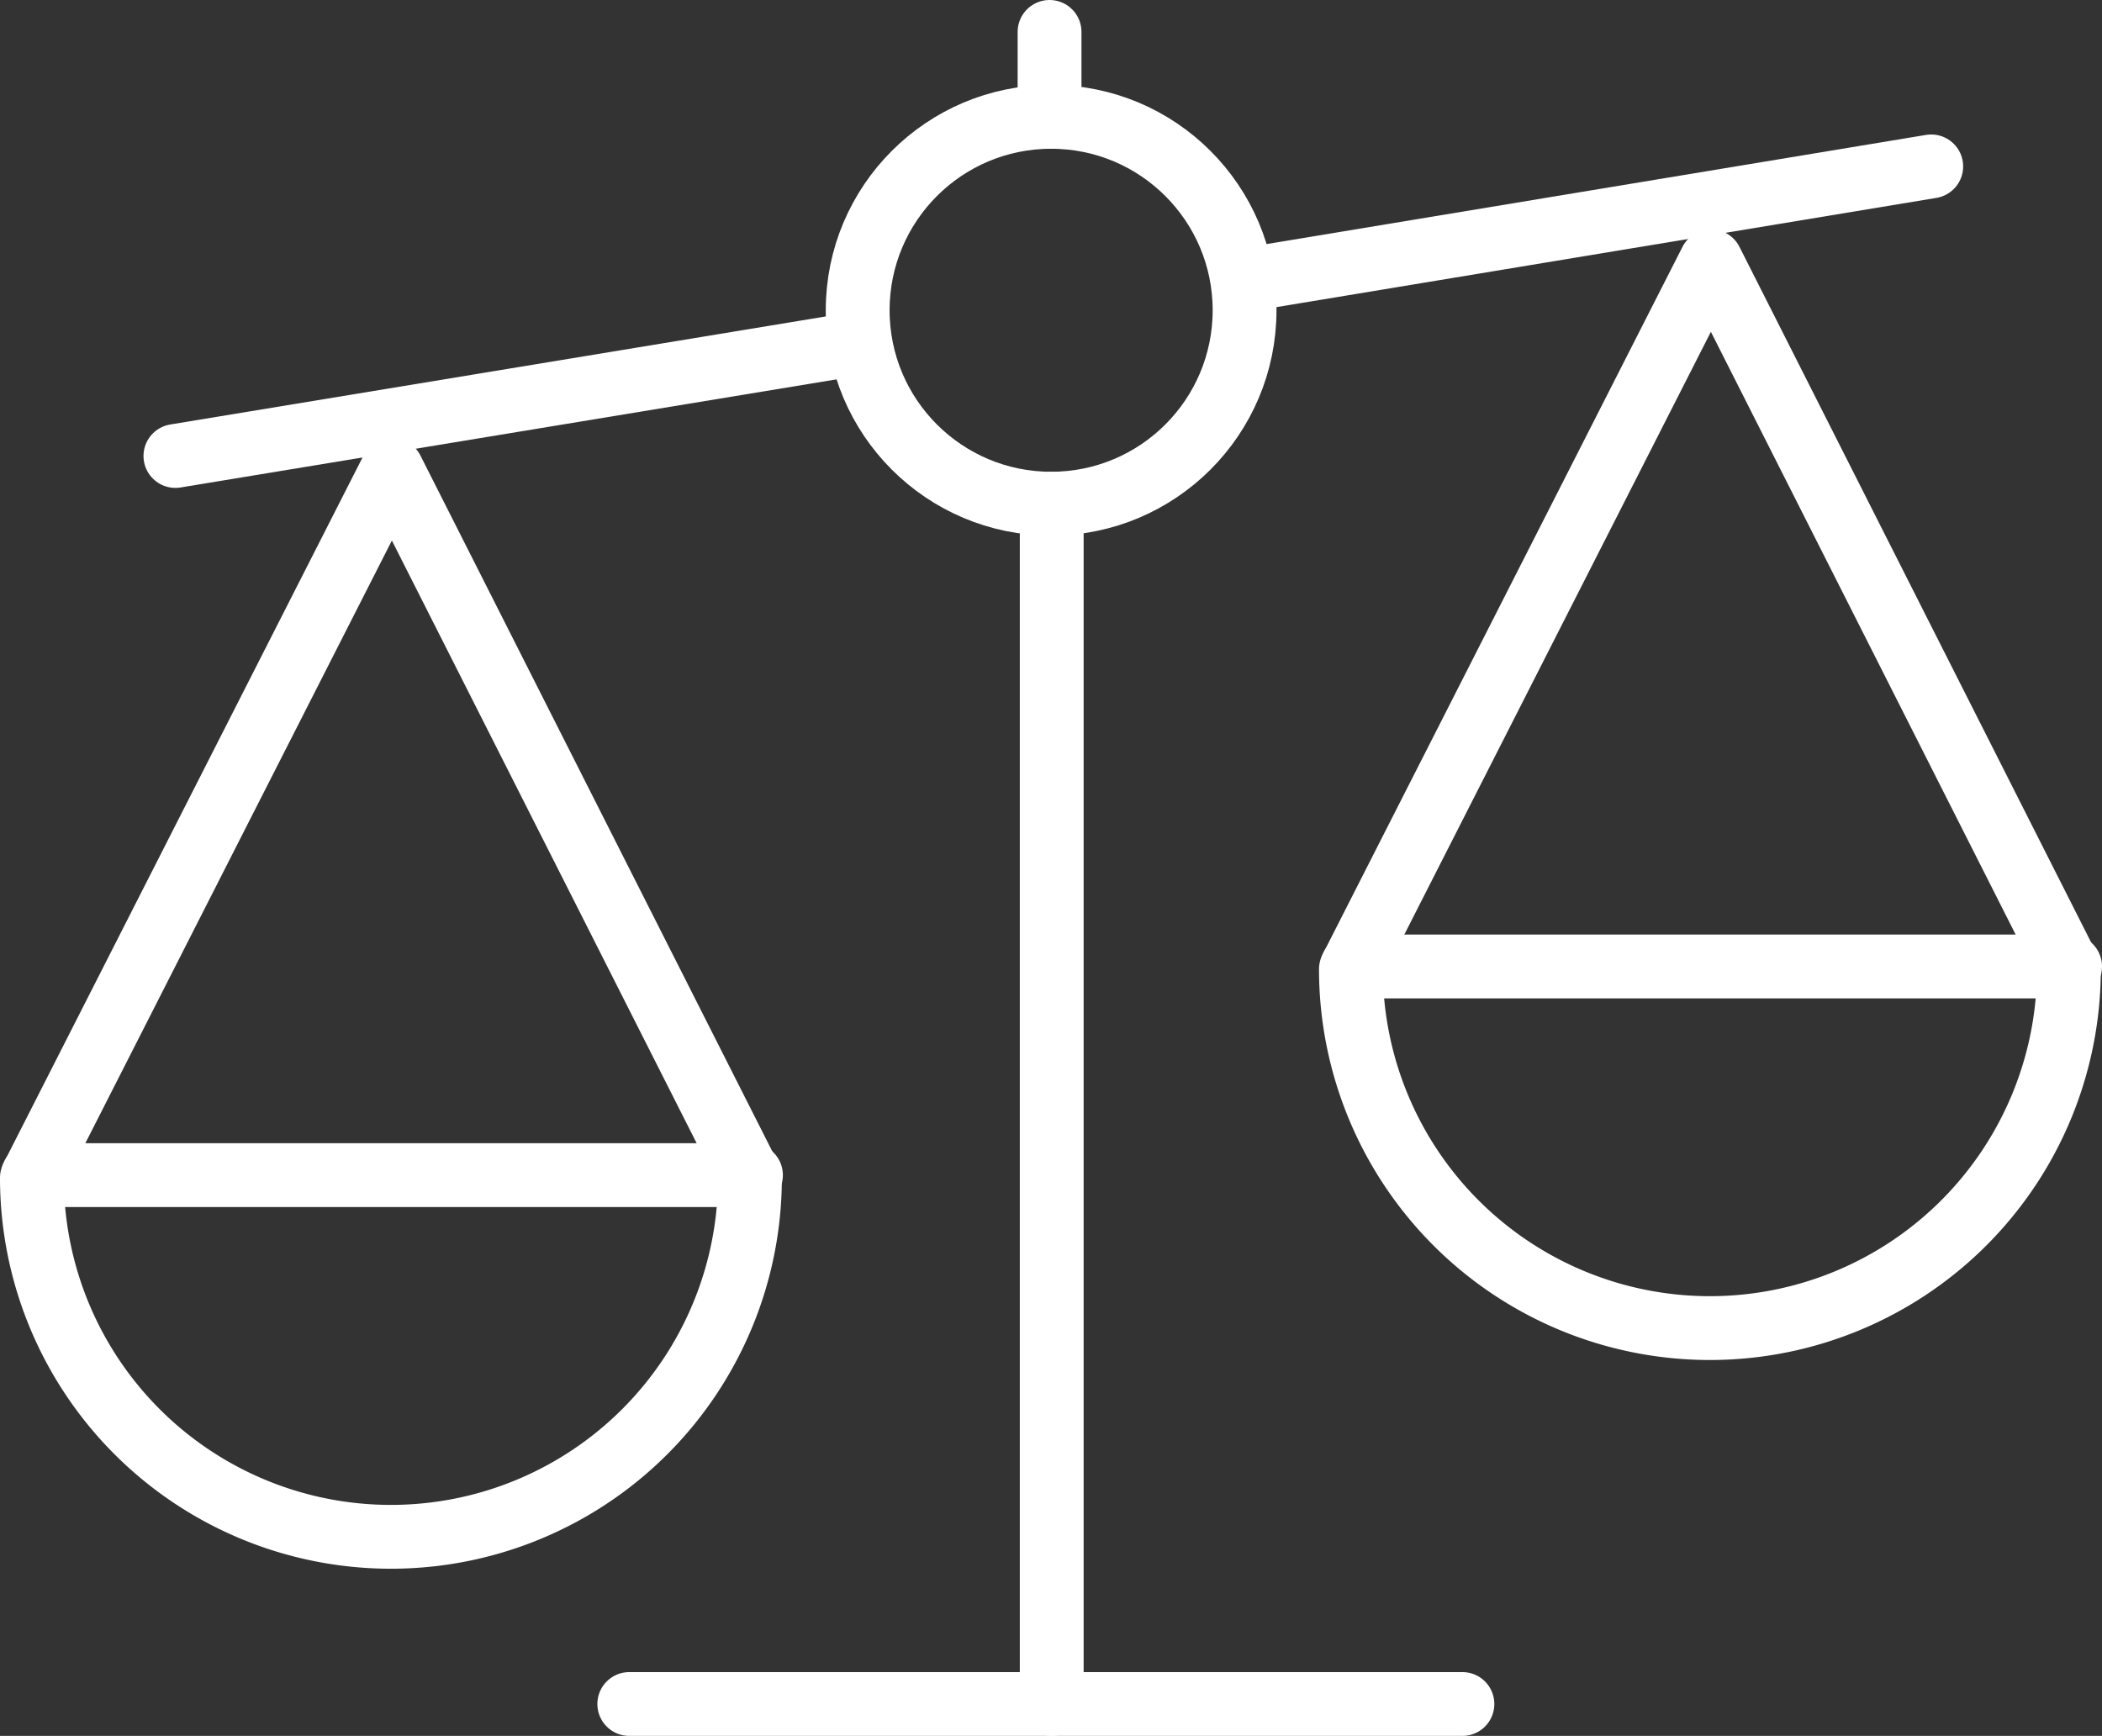<svg xmlns="http://www.w3.org/2000/svg" width="49.396" height="40.799" viewBox="0 0 49.396 40.799"><rect x="0" y="0" width="49.396" height="40.799" fill="#333333" stroke="none"/><defs><style>.a,.c{fill:none;}.a,.b,.c{stroke:#fff;stroke-linecap:round;stroke-linejoin:round;stroke-width:1.5px;}.a{fill-rule:evenodd;}.b{fill:#2e929e;}</style></defs><g transform="translate(1389.75 -760.25)"><path class="a" d="M392.495,453.305a8.436,8.436,0,1,1-16.873,0l8.461-16.637Z" transform="translate(-1764.622 334.628)"/><line class="b" x2="16.872" transform="translate(-1388.975 787.869)"/><path class="a" d="M420.1,448.937a8.436,8.436,0,1,1-16.872,0l8.461-16.638Z" transform="translate(-1761.232 334.091)"/><line class="b" x2="16.872" transform="translate(-1357.976 782.965)"/><line class="b" x2="19.578" transform="translate(-1374.962 800.299)"/><line class="b" y1="28.212" transform="translate(-1365.035 772.087)"/><line class="b" y1="1.996" transform="translate(-1365.086 761)"/><circle class="c" cx="4.546" cy="4.546" r="4.546" transform="translate(-1369.595 762.996)"/><line class="b" y1="2.677" x2="16.171" transform="translate(-1360.538 764.161)"/><line class="b" y1="2.652" x2="16.089" transform="translate(-1385.628 768.315)"/></g></svg>